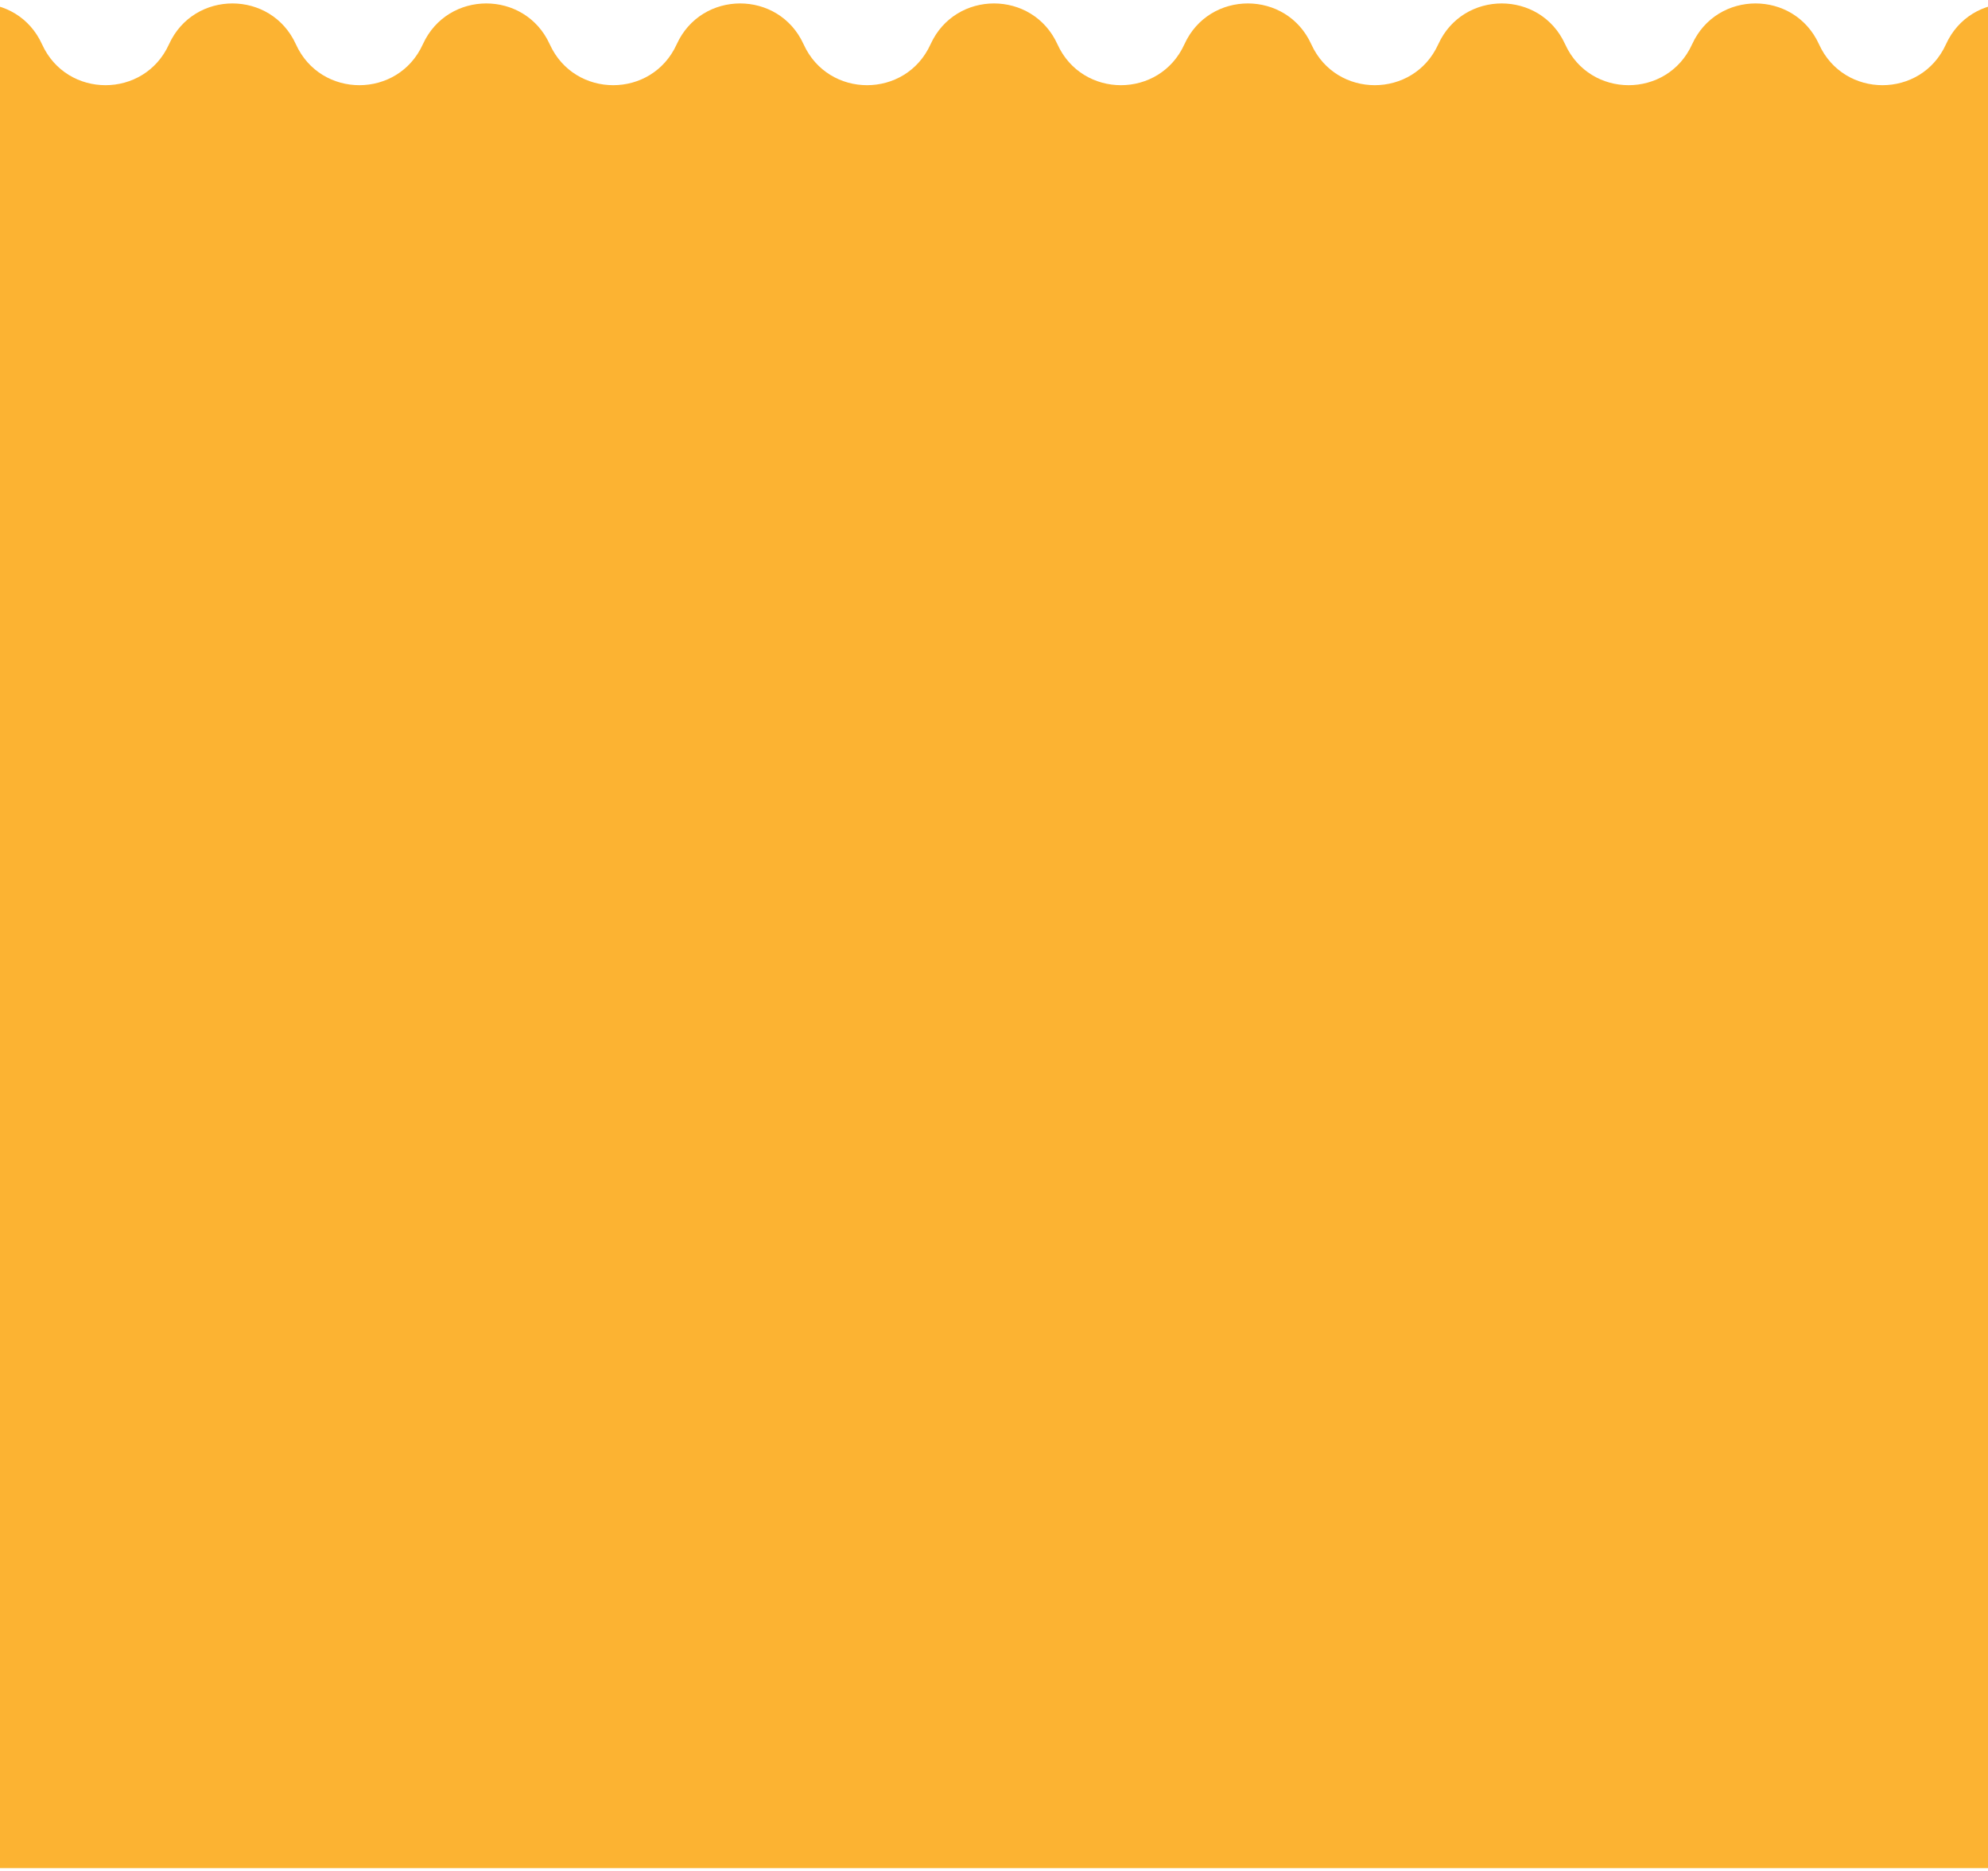 <svg width="390" height="367" viewBox="0 0 390 367" fill="none" xmlns="http://www.w3.org/2000/svg">
<path fill-rule="evenodd" clip-rule="evenodd" d="M-176.272 31.202L-166.05 8.694C-161.194 -1.999 -146.006 -1.999 -141.15 8.694C-136.294 19.387 -121.106 19.387 -116.25 8.694C-111.394 -1.999 -96.206 -1.999 -91.35 8.694C-86.494 19.387 -71.306 19.387 -66.45 8.694C-61.594 -1.999 -46.406 -1.999 -41.55 8.694C-36.694 19.387 -21.506 19.387 -16.65 8.694C-11.794 -1.999 3.394 -1.999 8.25 8.694C13.106 19.387 28.294 19.387 33.15 8.694C38.006 -1.999 53.194 -1.999 58.05 8.694C62.906 19.387 78.094 19.387 82.95 8.694C87.806 -1.999 102.994 -1.999 107.85 8.694C112.706 19.387 127.894 19.387 132.75 8.694C137.606 -1.999 152.794 -1.999 157.65 8.694C162.506 19.387 177.694 19.387 182.55 8.694C187.406 -1.999 202.594 -1.999 207.45 8.694C212.306 19.387 227.494 19.387 232.35 8.694C237.206 -1.999 252.394 -1.999 257.25 8.694C262.106 19.387 277.294 19.387 282.15 8.694C287.006 -1.999 302.194 -1.999 307.05 8.694C311.906 19.387 327.094 19.387 331.95 8.694C336.806 -1.999 351.994 -1.999 356.85 8.694C361.706 19.387 376.894 19.387 381.75 8.694C386.606 -1.999 401.794 -1.999 406.65 8.694C411.506 19.387 426.694 19.387 431.55 8.694C436.406 -1.999 451.594 -1.999 456.45 8.694C461.306 19.387 476.494 19.387 481.35 8.694C486.206 -1.999 501.394 -1.999 506.25 8.694C511.106 19.387 526.294 19.387 531.15 8.694C536.006 -1.999 551.194 -1.999 556.05 8.694L566.272 31.202C567.74 34.435 568.5 37.946 568.5 41.498V111.279H414.5V366.501H-25.5V111.279H-178.499L-178.5 41.498C-178.5 37.946 -177.74 34.435 -176.272 31.202Z" fill="#FCB332"/>
</svg>
